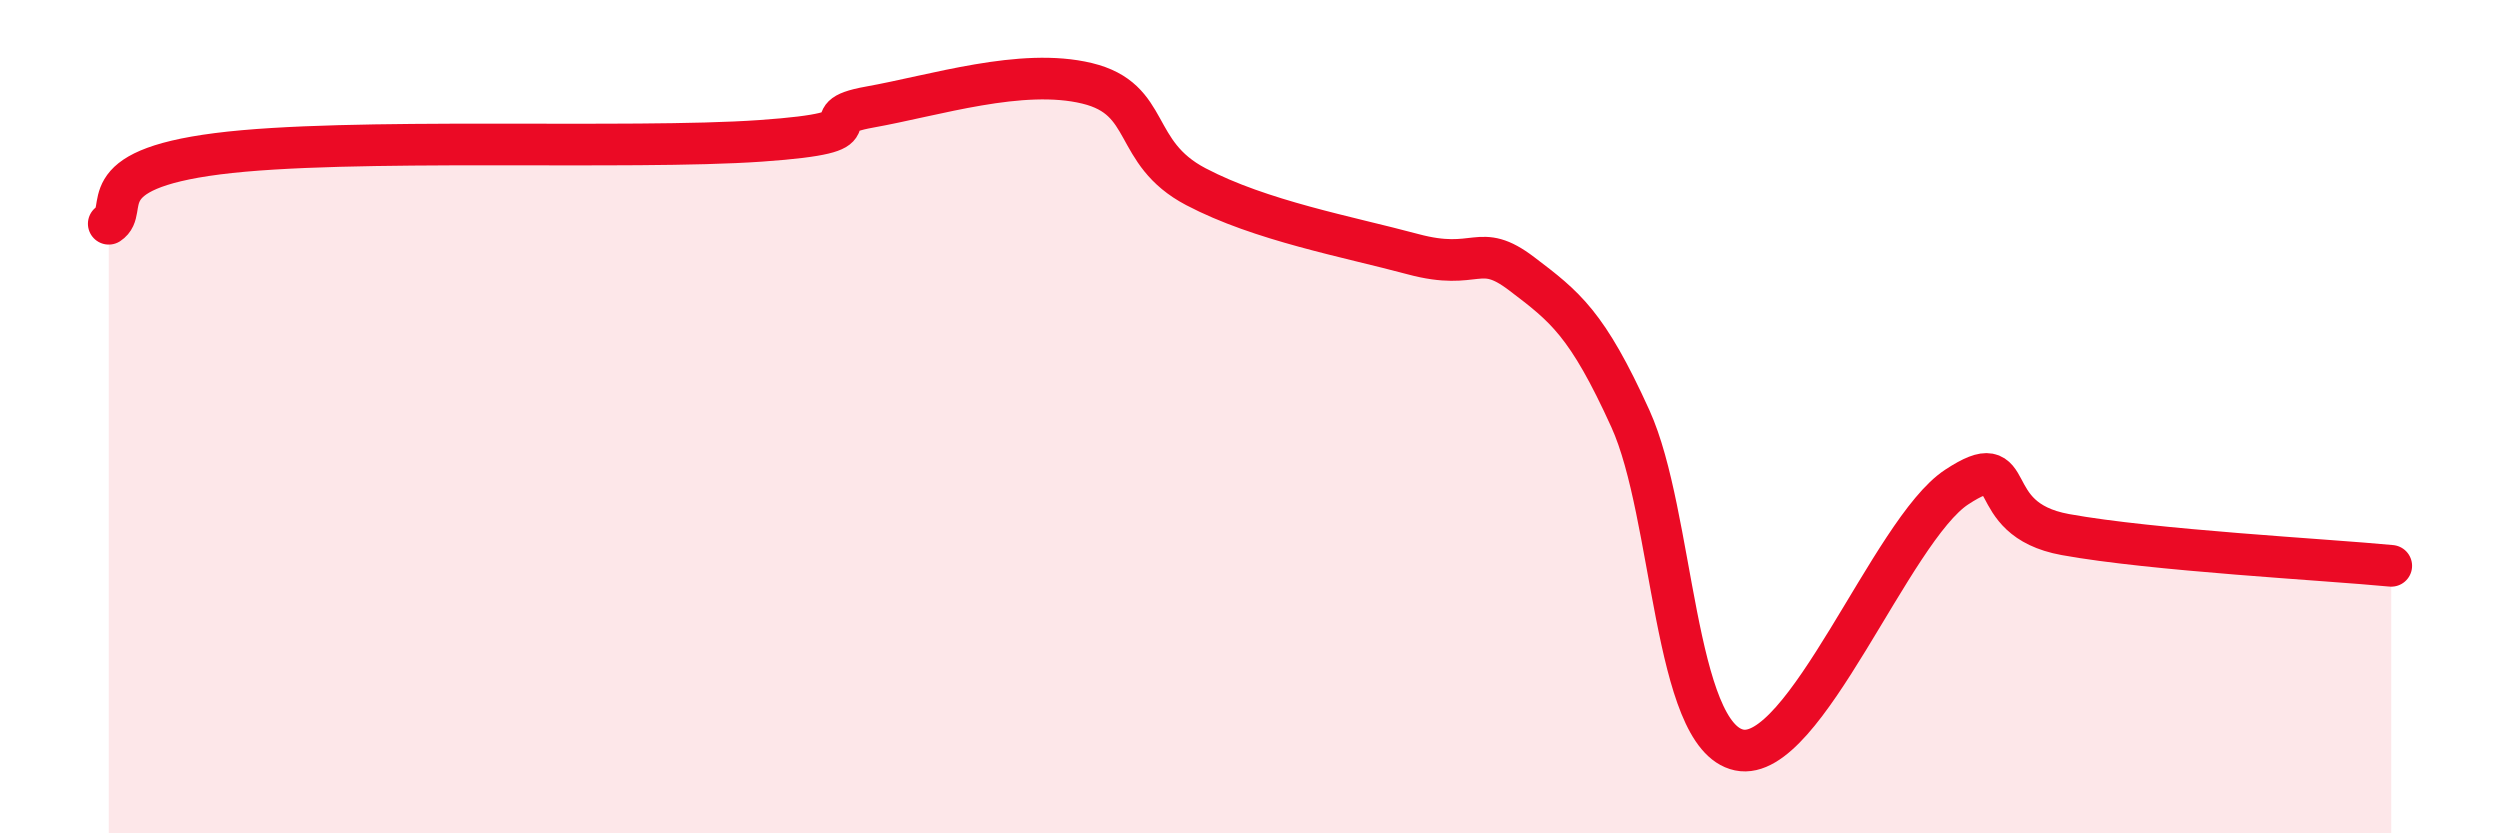 
    <svg width="60" height="20" viewBox="0 0 60 20" xmlns="http://www.w3.org/2000/svg">
      <path
        d="M 2.61,5.37 C 3.13,5.03 2.09,4.09 5.22,3.69 C 8.35,3.29 15.13,3.6 18.26,3.38 C 21.39,3.16 19.3,2.85 20.87,2.57 C 22.44,2.29 24.52,1.62 26.09,2 C 27.66,2.38 27.14,3.66 28.7,4.48 C 30.26,5.3 32.35,5.68 33.91,6.1 C 35.47,6.52 35.48,5.78 36.52,6.57 C 37.56,7.36 38.09,7.76 39.13,10.05 C 40.17,12.34 40.17,17.67 41.74,18 C 43.31,18.33 45.39,12.72 46.96,11.69 C 48.53,10.66 47.48,12.45 49.57,12.83 C 51.66,13.21 55.83,13.43 57.39,13.58L57.39 20L2.61 20Z"
        fill="#EB0A25"
        opacity="0.1"
        stroke-linecap="round"
        stroke-linejoin="round"
      />
      <path
        d="M 2.61,5.37 C 3.13,5.03 2.09,4.09 5.22,3.69 C 8.35,3.29 15.13,3.6 18.26,3.38 C 21.39,3.16 19.3,2.85 20.87,2.57 C 22.44,2.29 24.52,1.62 26.09,2 C 27.66,2.38 27.14,3.66 28.7,4.48 C 30.26,5.3 32.35,5.68 33.91,6.1 C 35.47,6.52 35.48,5.78 36.52,6.57 C 37.56,7.36 38.09,7.76 39.13,10.05 C 40.17,12.34 40.17,17.67 41.74,18 C 43.31,18.33 45.39,12.72 46.96,11.69 C 48.53,10.66 47.48,12.45 49.57,12.83 C 51.66,13.21 55.83,13.43 57.39,13.58"
        stroke="#EB0A25"
        stroke-width="1"
        fill="none"
        stroke-linecap="round"
        stroke-linejoin="round"
      />
    </svg>
  